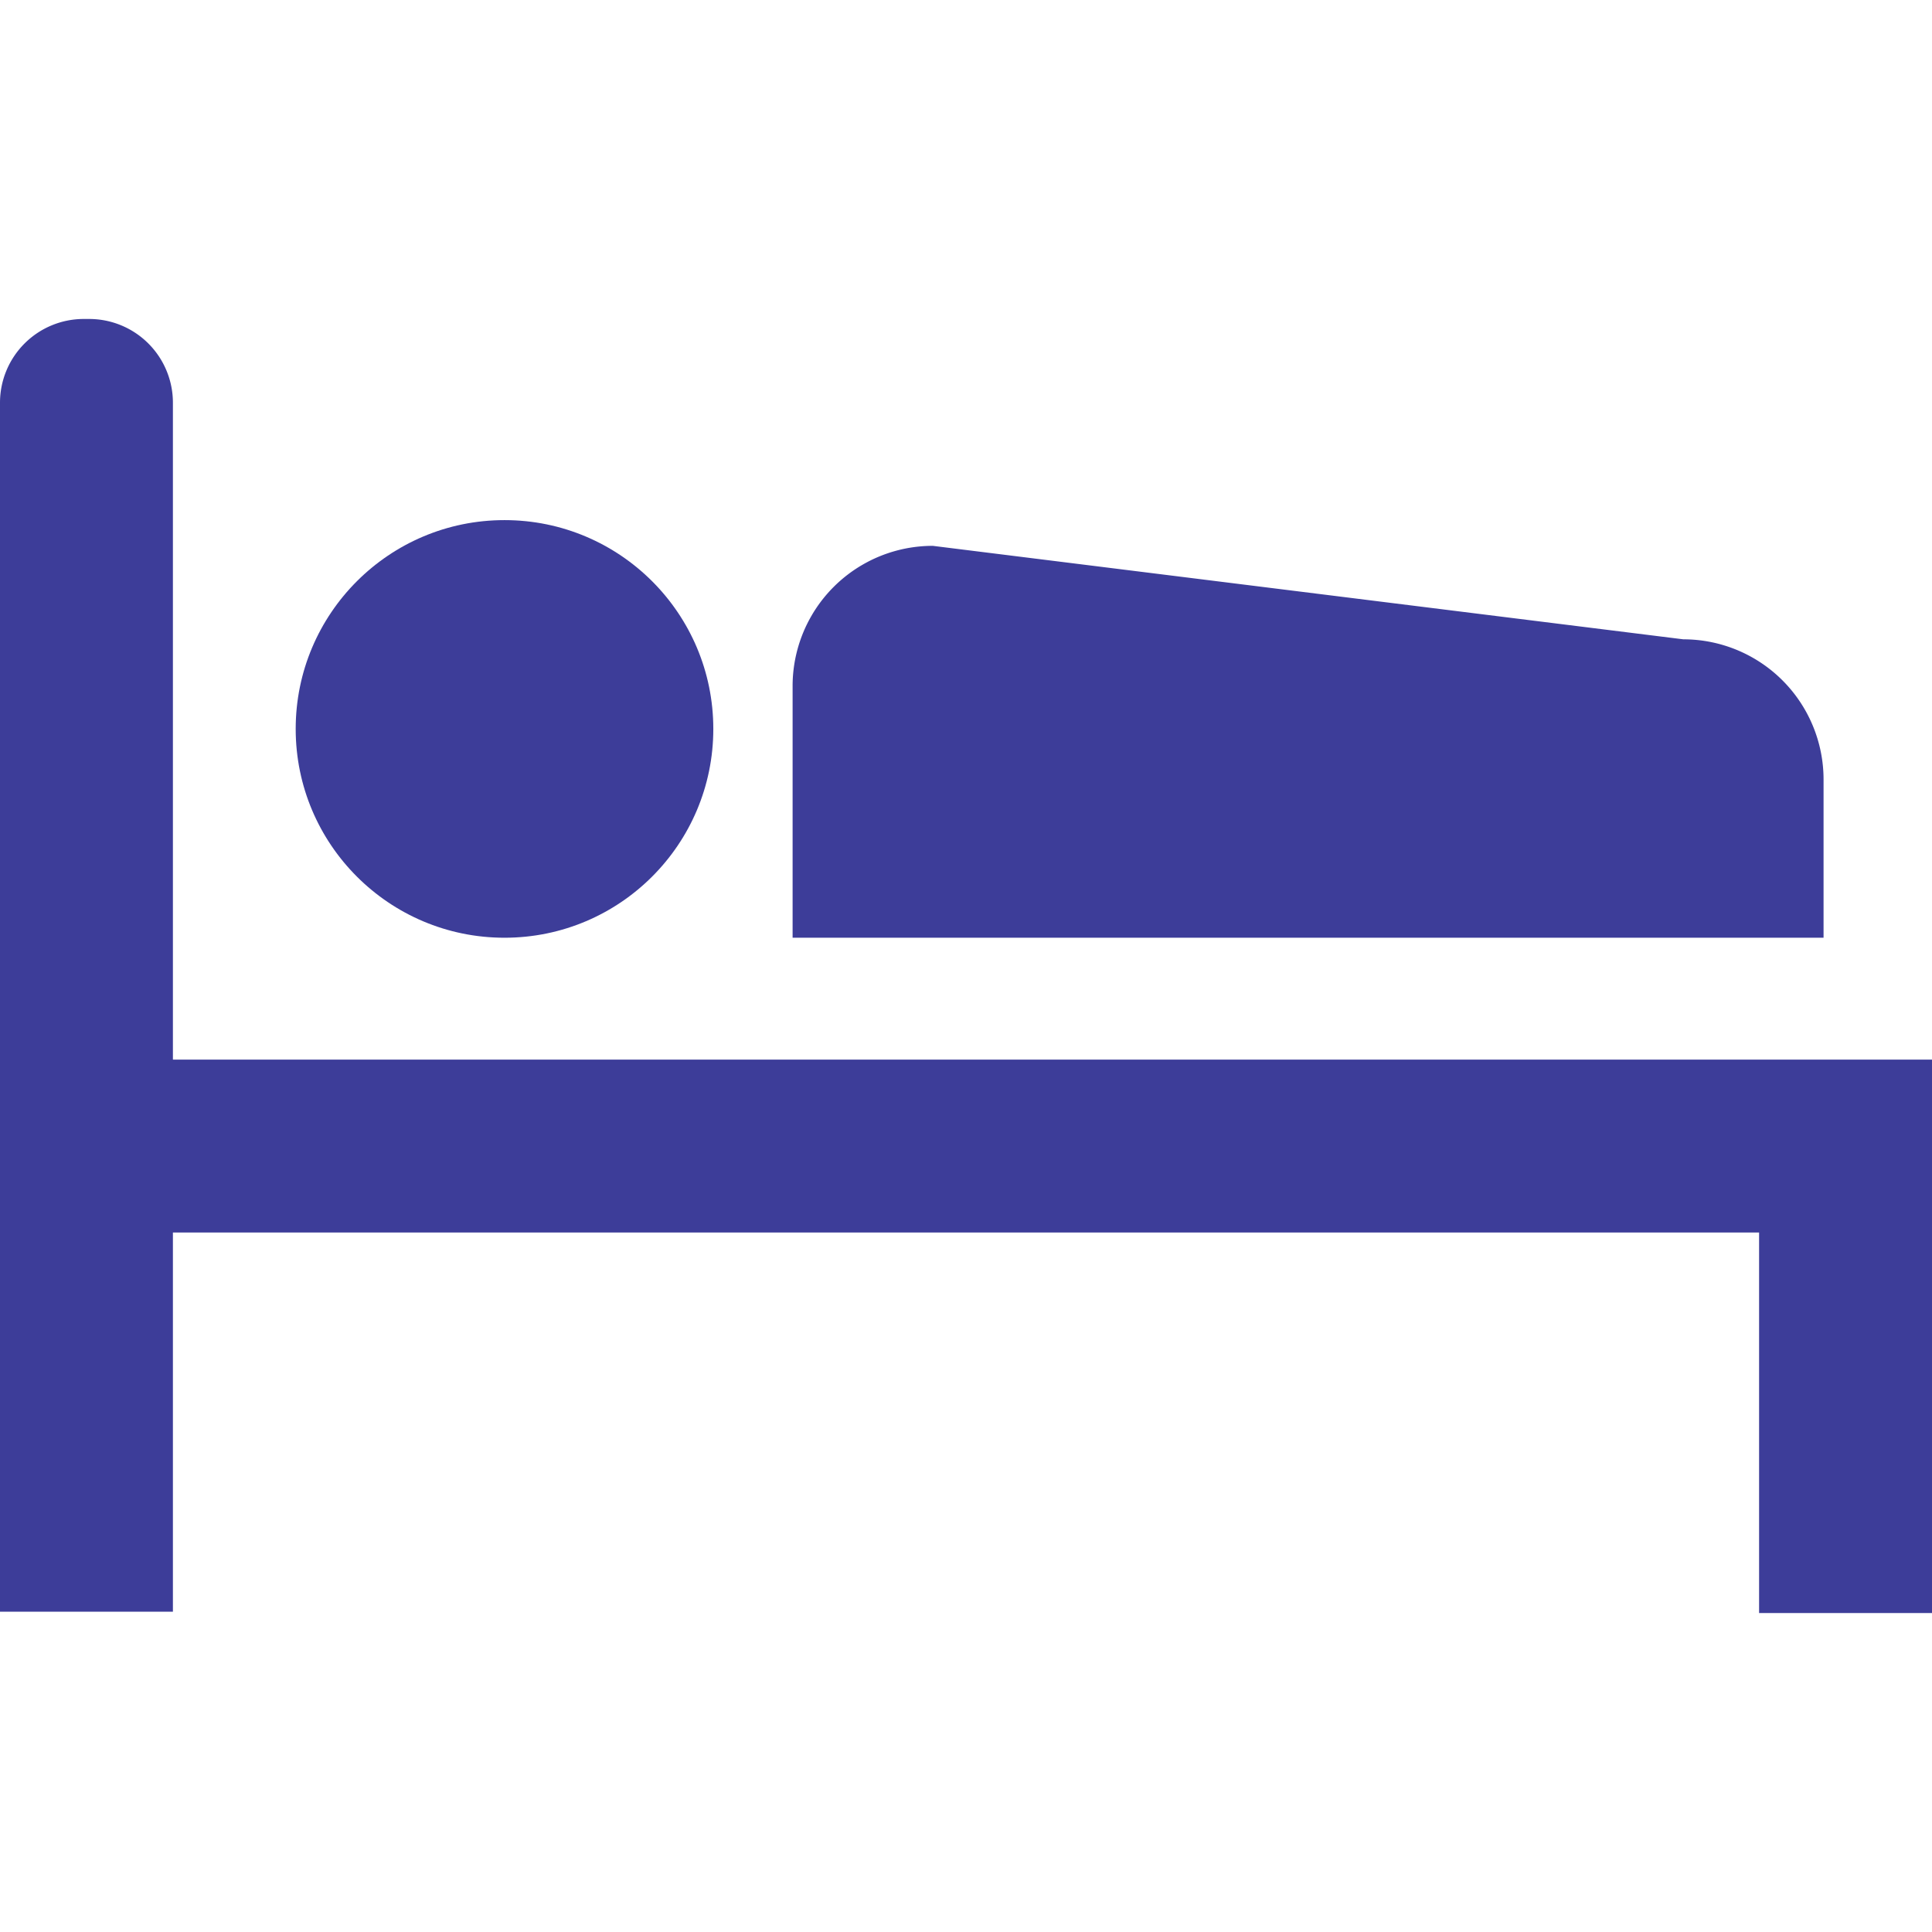 <svg xmlns="http://www.w3.org/2000/svg" viewBox="0 0 100 100"><defs><style>.a{fill:#3d3d99;}</style></defs><title>就業不能保険</title><path class="a" d="M91.049,54.844H8.95v-34A4.336,4.336,0,0,0,4.614,16.51H4.335A4.336,4.336,0,0,0,0,20.846V83.422H8.95V63.794h82.1V83.459h0v.031H100V54.844Z"/><path class="a" d="M41.025,35.511V48.505h0v.031H94.387V40.349a7.258,7.258,0,0,0-7.258-7.258L48.283,28.253A7.257,7.257,0,0,0,41.025,35.511Z"/><circle class="a" cx="26.113" cy="37.729" r="10.808"/></svg>